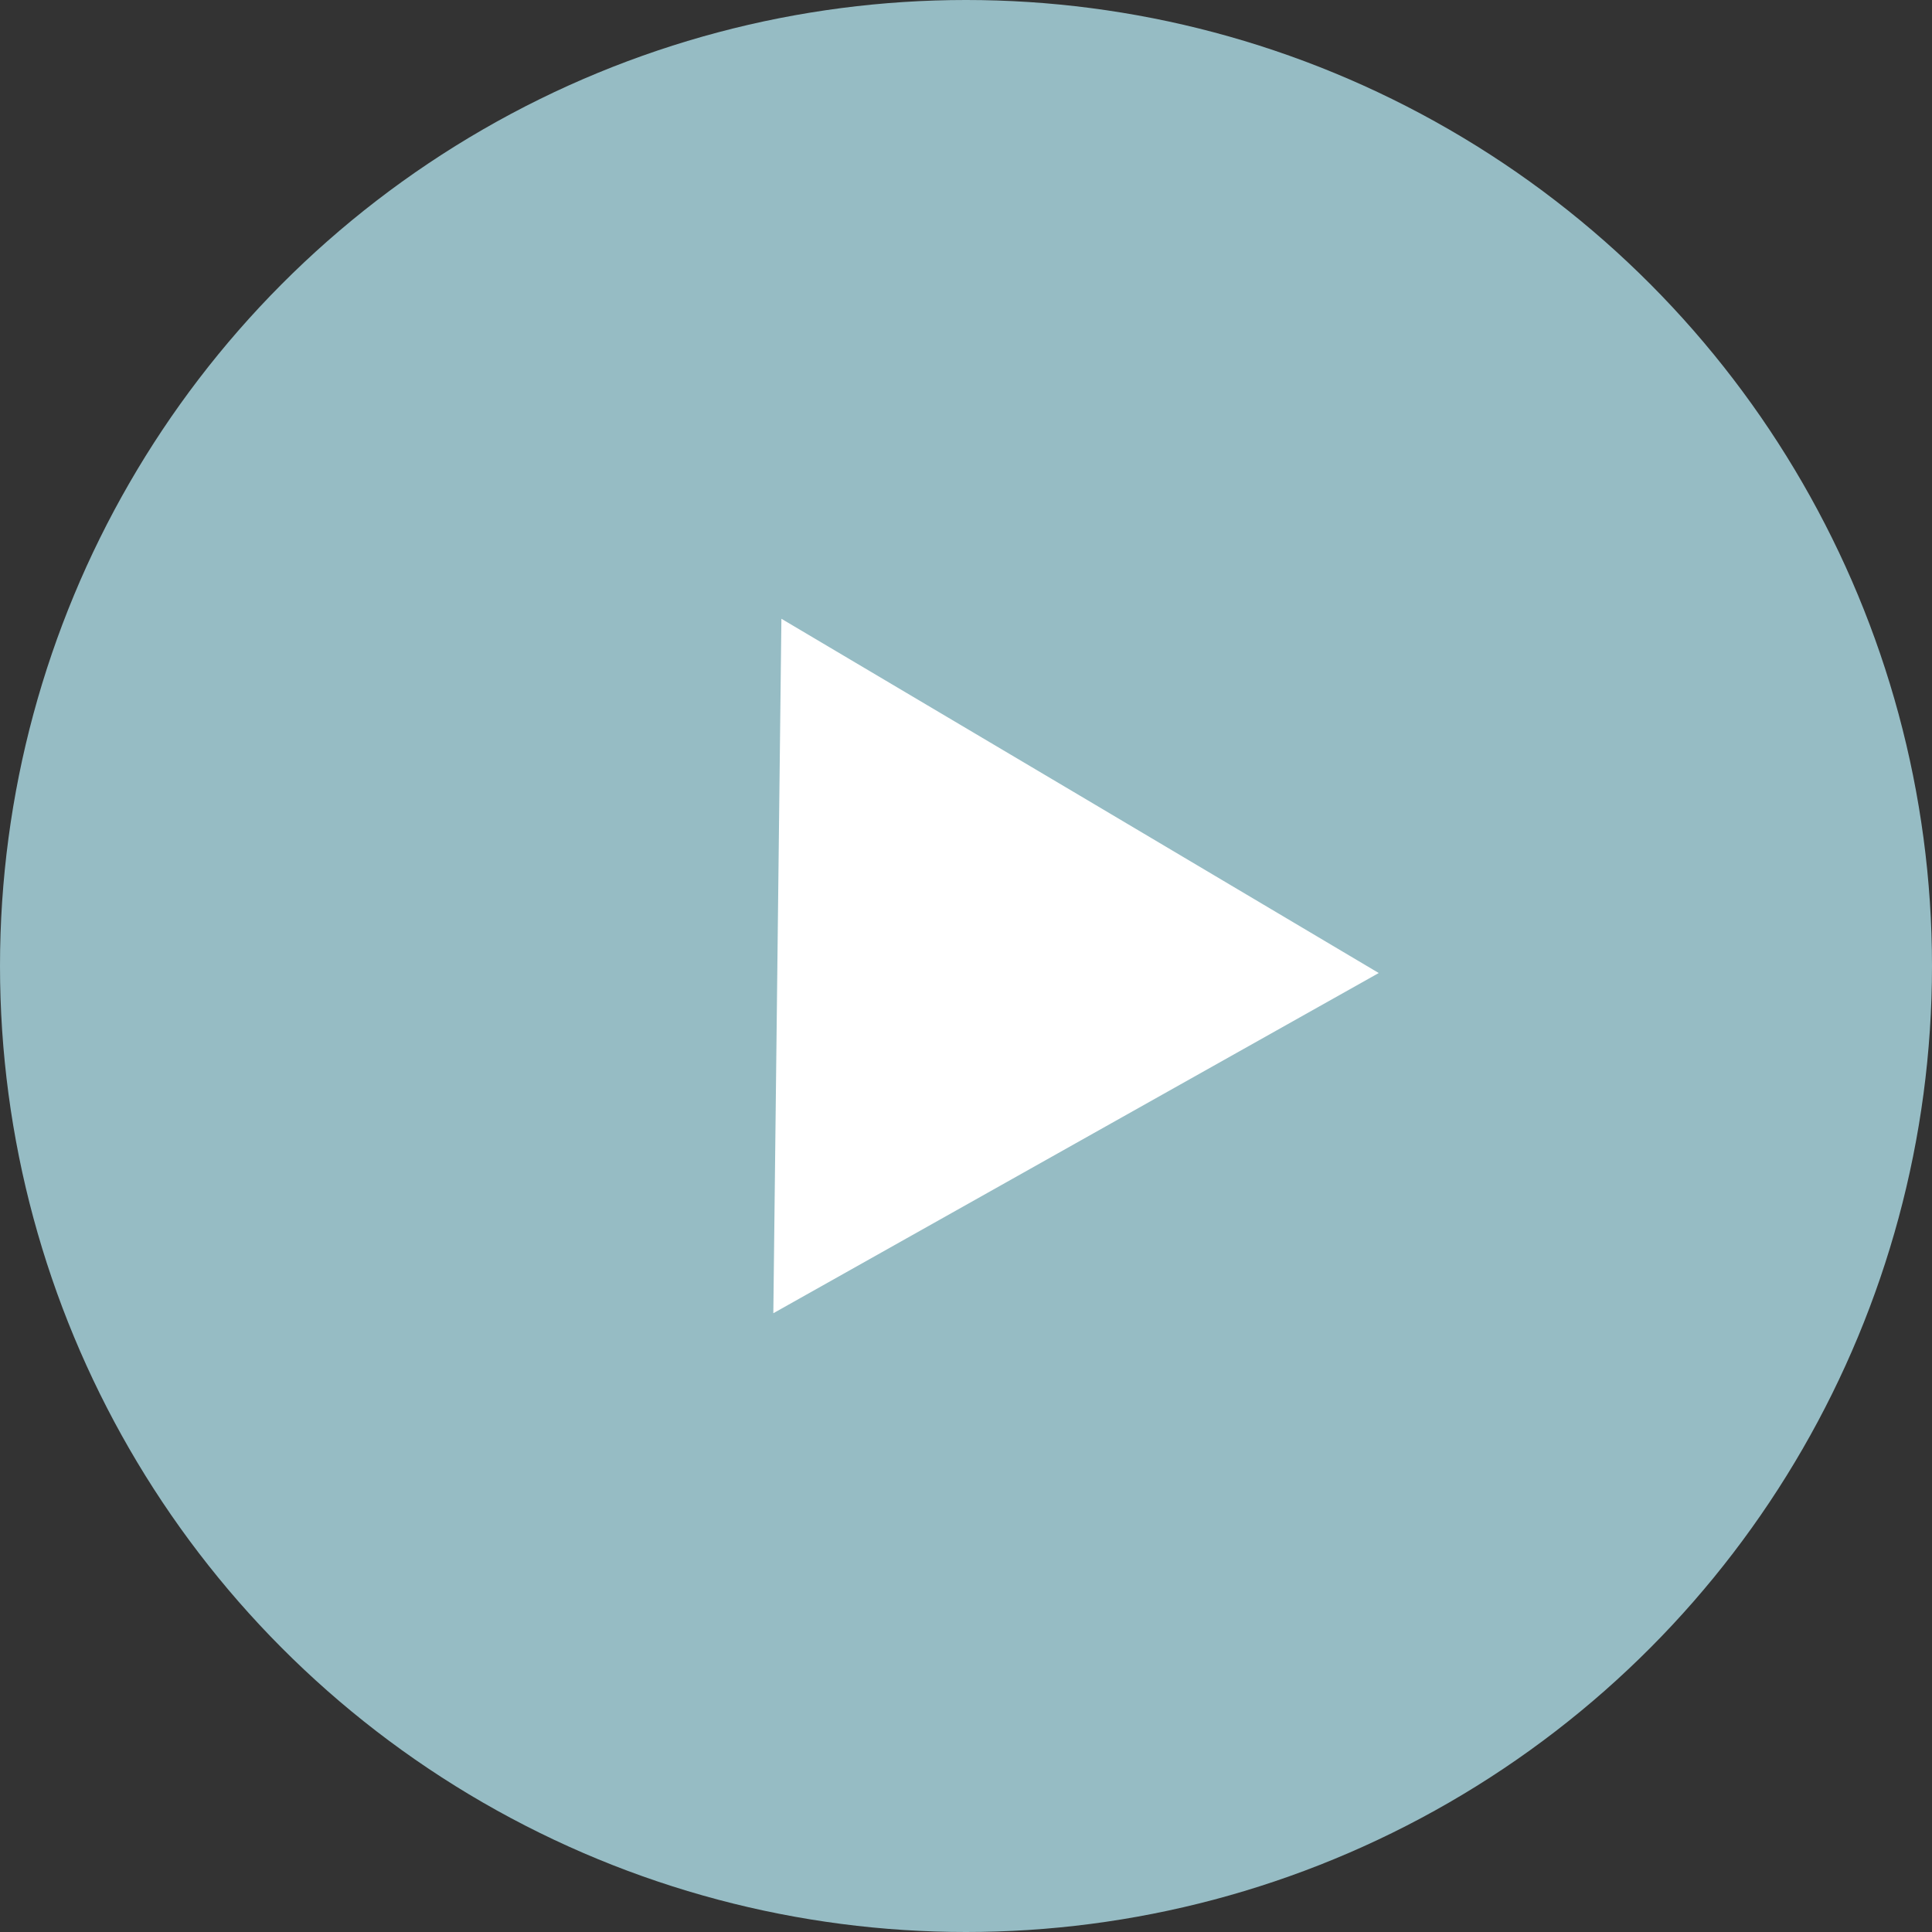 <svg xmlns="http://www.w3.org/2000/svg" viewBox="0 0 110 110"><rect x="0" y="0" width="110" height="110" fill="#333333" stroke="none"/><defs><style>.cls-1{fill:#96bcc4;}.cls-2{fill:#fff;}</style></defs><g id="レイヤー_2" data-name="レイヤー 2"><g id="レイヤー_2-2" data-name="レイヤー 2"><circle class="cls-1" cx="55" cy="55" r="55"/><polygon class="cls-2" points="78.5 55.4 61.27 65.08 44.03 74.77 44.26 55 44.49 35.23 61.5 45.31 78.5 55.4"/></g></g></svg>